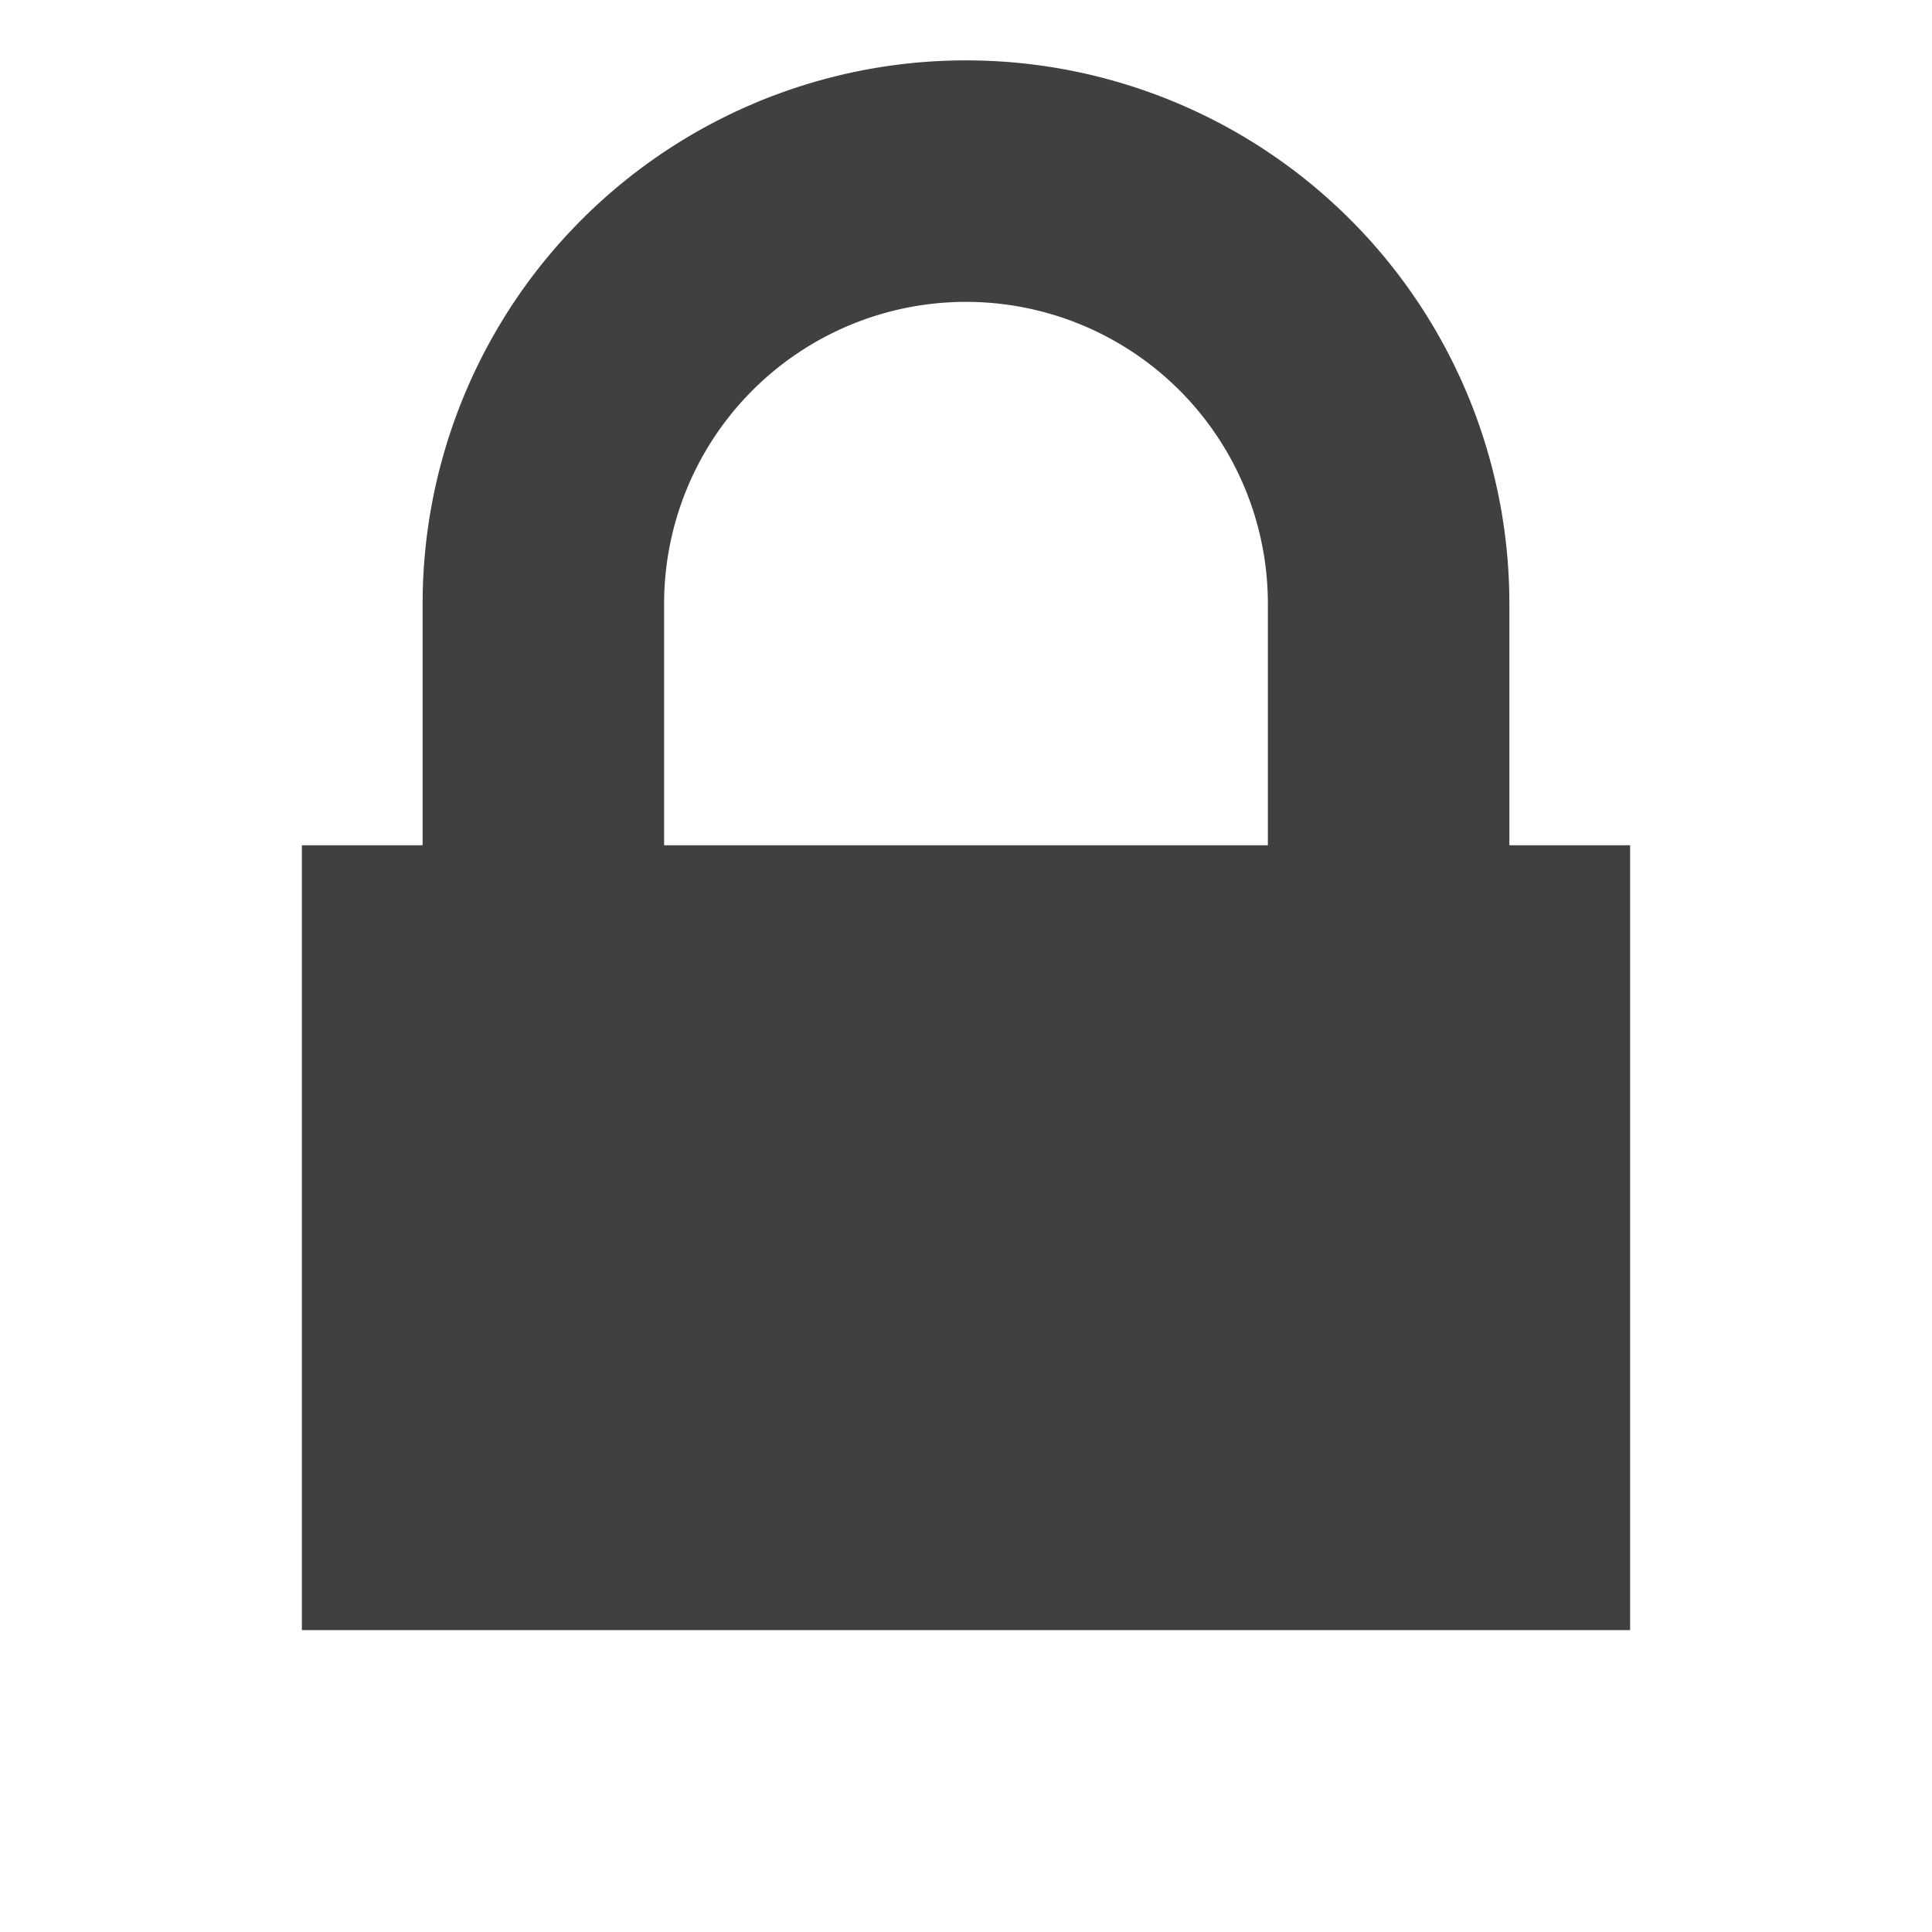 <svg xmlns="http://www.w3.org/2000/svg" width="256" height="256">
    <rect x="40" y="112" width="176" height="104" fill="#404040"/>
    <path d="M 184,128 l 0,-48 a 56,56 0 0,0 -112,0 l 0,48" fill="none" stroke="#404040" stroke-width="32"/>
</svg>
